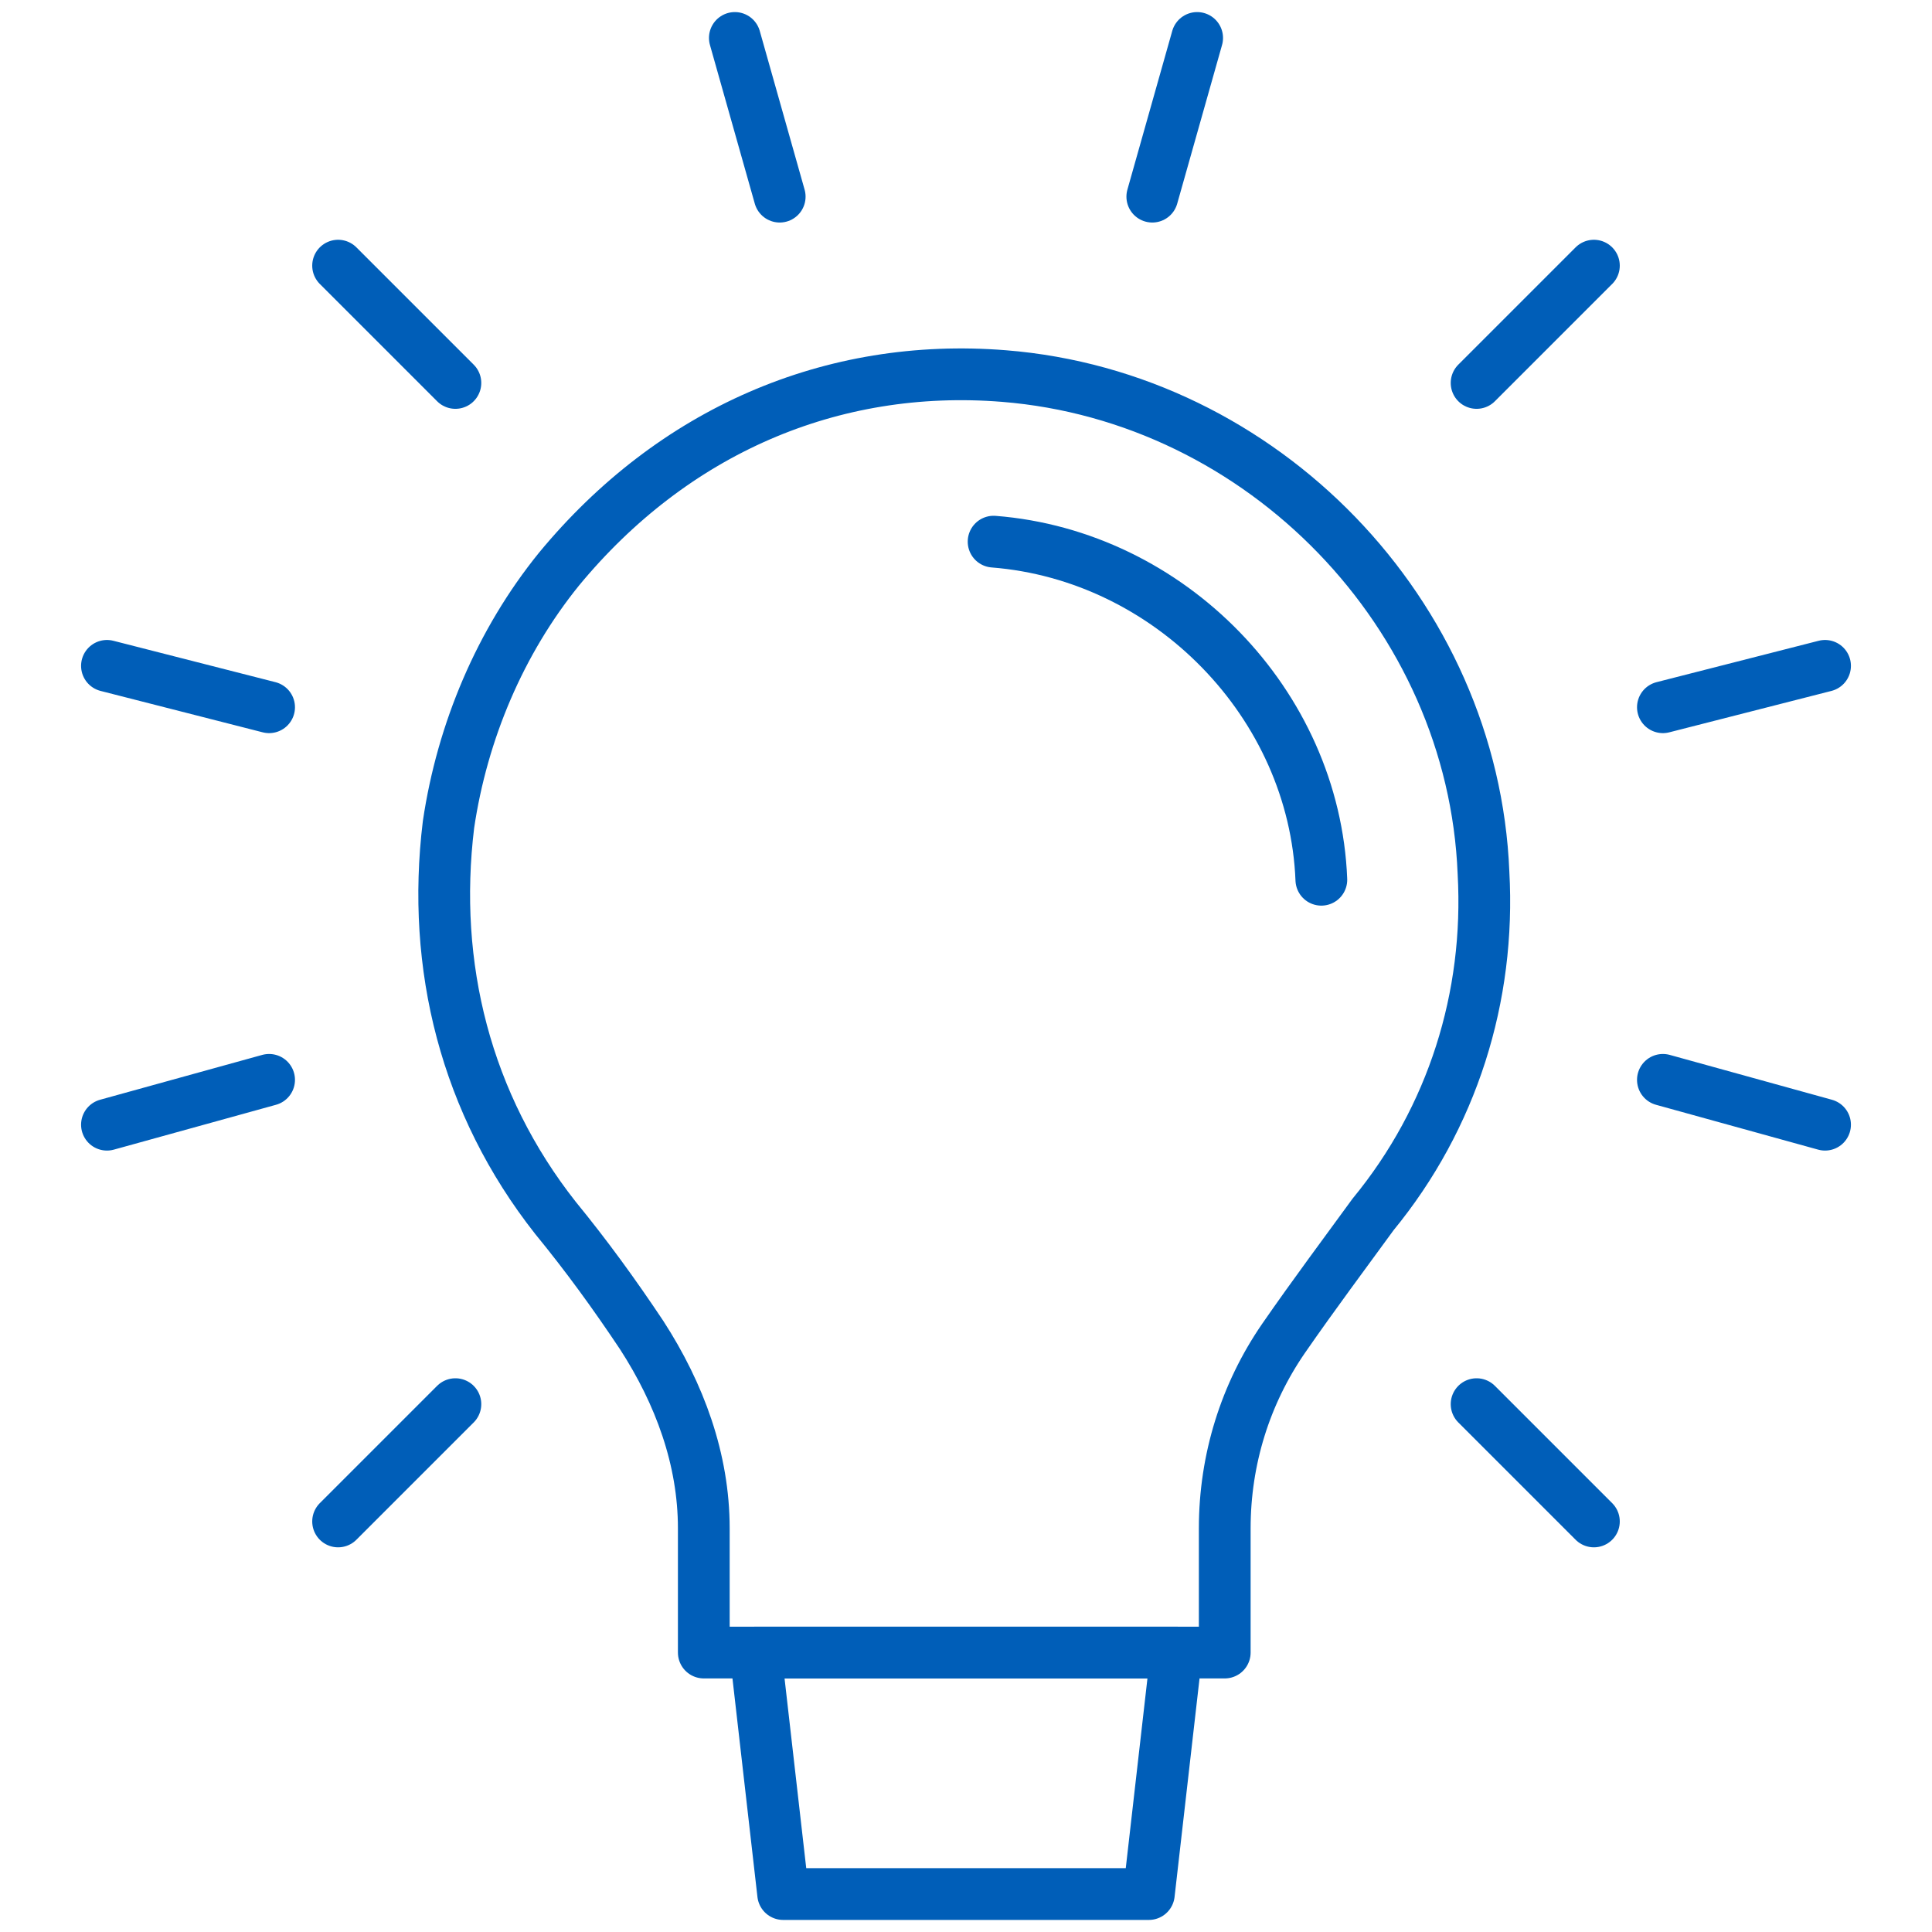 <?xml version="1.0" encoding="utf-8"?>
<!-- Generator: Adobe Illustrator 26.4.1, SVG Export Plug-In . SVG Version: 6.00 Build 0)  -->
<svg version="1.1" id="Layer_1" xmlns="http://www.w3.org/2000/svg" xmlns:xlink="http://www.w3.org/1999/xlink" x="0px" y="0px"
	 viewBox="0 0 56 56" style="enable-background:new 0 0 56 56;" xml:space="preserve">
<style type="text/css">
	.st0{fill:none;stroke:#005EB8;stroke-width:1.5;stroke-linecap:round;stroke-linejoin:round;stroke-miterlimit:10;}
</style>
<g>
	<line class="st0" x1="22.6" y1="5.7" x2="21.3" y2="1.1"/>
	<line class="st0" x1="13.2" y1="11.1" x2="9.8" y2="7.7"/>
	<line class="st0" x1="7.8" y1="20.5" x2="3.1" y2="19.3"/>
	<line class="st0" x1="7.8" y1="31.3" x2="3.1" y2="32.6"/>
	<line class="st0" x1="13.2" y1="40.7" x2="9.8" y2="44.1"/>
	<line class="st0" x1="42.8" y1="40.7" x2="46.2" y2="44.1"/>
	<line class="st0" x1="48.2" y1="31.3" x2="52.9" y2="32.6"/>
	<line class="st0" x1="48.2" y1="20.5" x2="52.9" y2="19.3"/>
	<line class="st0" x1="42.8" y1="11.1" x2="46.2" y2="7.7"/>
	<line class="st0" x1="33.4" y1="5.7" x2="34.7" y2="1.1"/>
	<g>
		<g>
			<path class="st0" d="M29.1,10.9c-5-0.4-9.6,1.6-12.9,5.6c-1.7,2.1-2.8,4.7-3.2,7.4c-0.5,4.1,0.5,8.1,3.1,11.4
				c0.9,1.1,1.7,2.2,2.5,3.4c1.1,1.7,1.8,3.6,1.8,5.6v3.6h15.1v-3.6c0-2,0.6-3.9,1.7-5.5c0.9-1.3,1.8-2.5,2.6-3.6
				c2.3-2.8,3.4-6.3,3.2-9.9C42.7,17.8,36.6,11.5,29.1,10.9z"/>
			<path class="st0" d="M28.8,15.7c5.1,0.4,9.3,4.7,9.5,9.8"/>
		</g>
		<polygon class="st0" points="33.3,54.9 22.7,54.9 21.9,47.9 34.1,47.9 		"/>
	</g>
</g>
</svg>
